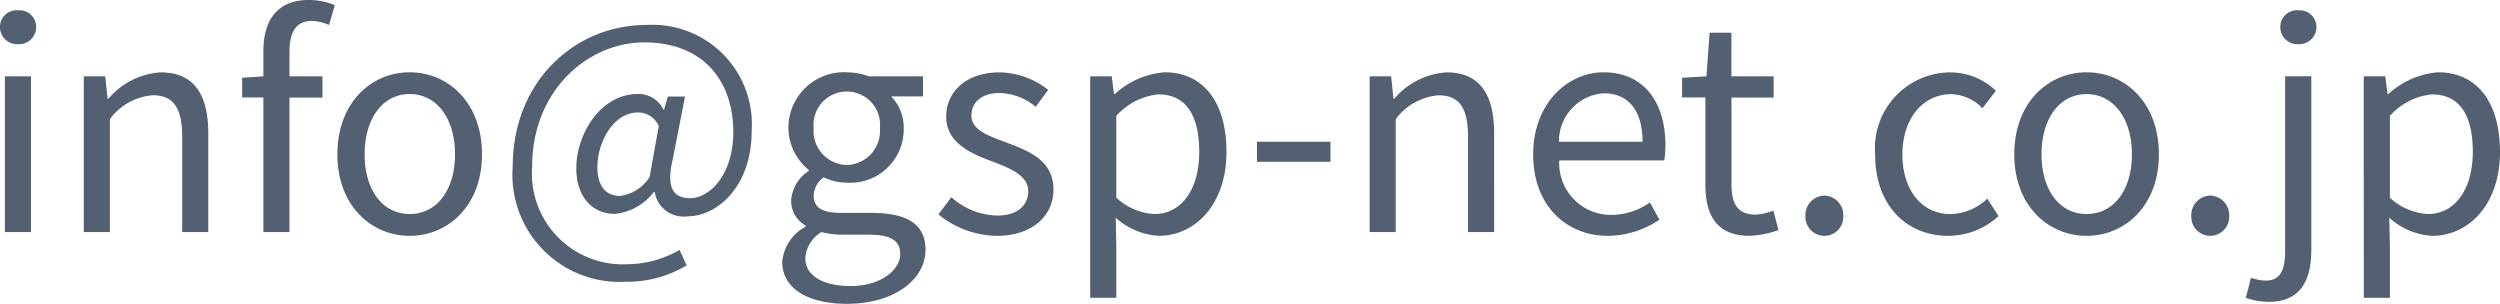 <svg xmlns="http://www.w3.org/2000/svg" width="139.424" height="16.944" viewBox="0 0 139.424 16.944">
  <path id="パス_36949" data-name="パス 36949" d="M1.472,0H2.928V-8.688H1.472Zm.736-10.48a.952.952,0,0,0,1.008-.944.925.925,0,0,0-1.008-.944.925.925,0,0,0-1.008.944A.952.952,0,0,0,2.208-10.48ZM5.872,0H7.328V-6.3A3.3,3.3,0,0,1,9.712-7.632c1.152,0,1.648.688,1.648,2.32V0h1.456V-5.5c0-2.224-.832-3.408-2.656-3.408A4.167,4.167,0,0,0,7.248-7.44H7.2L7.072-8.688h-1.2Zm14-12.656a3.808,3.808,0,0,0-1.456-.288c-1.728,0-2.528,1.1-2.528,2.864v1.392l-1.184.08v1.1h1.184V0h1.456V-7.5h1.84V-8.688h-1.84v-1.376c0-1.12.4-1.712,1.232-1.712a2.466,2.466,0,0,1,.976.224ZM24.048.208c2.128,0,4.032-1.664,4.032-4.544,0-2.9-1.9-4.576-4.032-4.576s-4.032,1.68-4.032,4.576C20.016-1.456,21.92.208,24.048.208Zm0-1.216c-1.5,0-2.512-1.328-2.512-3.328S22.544-7.7,24.048-7.7s2.528,1.36,2.528,3.36S25.552-1.008,24.048-1.008ZM36.1,2.768a6.425,6.425,0,0,0,3.392-.912L39.1.992a5.894,5.894,0,0,1-2.912.8A5.065,5.065,0,0,1,30.88-3.68c0-4.176,3.072-6.9,6.256-6.9,3.248,0,4.96,2.112,4.96,5.008,0,2.32-1.28,3.68-2.416,3.68-.976,0-1.312-.656-.976-2.1l.7-3.568h-.96l-.208.736h-.032a1.548,1.548,0,0,0-1.424-.88c-2.1,0-3.44,2.256-3.44,4.144,0,1.632.928,2.544,2.144,2.544A3.1,3.1,0,0,0,37.664-2.24h.048a1.631,1.631,0,0,0,1.84,1.36c1.616,0,3.568-1.632,3.568-4.752a5.547,5.547,0,0,0-5.872-5.92c-3.984,0-7.456,3.136-7.456,7.92A5.977,5.977,0,0,0,36.1,2.768Zm-.32-4.784c-.72,0-1.264-.464-1.264-1.616,0-1.344.864-3.04,2.272-3.04a1.272,1.272,0,0,1,1.152.752l-.512,2.848A2.315,2.315,0,0,1,35.776-2.016ZM48.432,4C51.12,4,52.816,2.608,52.816.992c0-1.424-1.008-2.064-3.024-2.064H48.1c-1.168,0-1.52-.384-1.52-.944a1.294,1.294,0,0,1,.56-1.04,3.022,3.022,0,0,0,1.3.3A2.979,2.979,0,0,0,51.6-5.776a2.481,2.481,0,0,0-.7-1.792h1.776v-1.12H49.648a3.584,3.584,0,0,0-1.216-.224,3.1,3.1,0,0,0-3.264,3.1A3.05,3.05,0,0,0,46.3-3.472v.064a2.12,2.12,0,0,0-.976,1.616,1.571,1.571,0,0,0,.8,1.424V-.3a2.459,2.459,0,0,0-1.3,1.968C44.832,3.168,46.3,4,48.432,4Zm0-7.744a1.9,1.9,0,0,1-1.856-2.064A1.858,1.858,0,0,1,48.432-7.84a1.855,1.855,0,0,1,1.84,2.032A1.9,1.9,0,0,1,48.432-3.744Zm.208,6.752c-1.584,0-2.528-.608-2.528-1.536A1.833,1.833,0,0,1,47.008,0a4.887,4.887,0,0,0,1.12.144h1.5c1.152,0,1.776.272,1.776,1.072C51.408,2.128,50.3,3.008,48.64,3.008Zm8.144-2.8c2.048,0,3.168-1.168,3.168-2.576,0-1.648-1.392-2.16-2.656-2.64-.976-.368-1.92-.672-1.92-1.5,0-.672.5-1.248,1.584-1.248a3.269,3.269,0,0,1,2,.768l.7-.944a4.5,4.5,0,0,0-2.7-.976c-1.888,0-2.992,1.088-2.992,2.464,0,1.472,1.376,2.064,2.592,2.512.96.368,1.984.768,1.984,1.648,0,.752-.56,1.36-1.712,1.36a3.941,3.941,0,0,1-2.576-1.024l-.72.96A5.24,5.24,0,0,0,56.784.208ZM62,3.664h1.456V.72L63.424-.8a3.92,3.92,0,0,0,2.4,1.008c2,0,3.776-1.712,3.776-4.688,0-2.672-1.216-4.432-3.456-4.432A4.633,4.633,0,0,0,63.376-7.7h-.048L63.2-8.688H62Zm3.584-4.672a3.367,3.367,0,0,1-2.128-.912V-6.48a3.622,3.622,0,0,1,2.336-1.2c1.648,0,2.288,1.3,2.288,3.216C68.08-2.3,67.024-1.008,65.584-1.008ZM71.3-3.92h4.1V-5.04H71.3ZM77.584,0H79.04V-6.3a3.3,3.3,0,0,1,2.384-1.328c1.152,0,1.648.688,1.648,2.32V0h1.456V-5.5c0-2.224-.832-3.408-2.656-3.408A4.167,4.167,0,0,0,78.96-7.44h-.048l-.128-1.248h-1.2Zm13.28.208a5.171,5.171,0,0,0,2.88-.9l-.528-.96A3.745,3.745,0,0,1,91.04-.96,2.879,2.879,0,0,1,88.16-4h5.856a5.683,5.683,0,0,0,.064-.832c0-2.48-1.248-4.08-3.456-4.08-2.016,0-3.92,1.76-3.92,4.576C86.7-1.472,88.56.208,90.864.208ZM88.144-5.04a2.673,2.673,0,0,1,2.5-2.7c1.36,0,2.16.944,2.16,2.7ZM98.784.208a5.47,5.47,0,0,0,1.6-.32L100.1-1.2a3.078,3.078,0,0,1-.992.224c-1.008,0-1.344-.608-1.344-1.68V-7.5h2.352V-8.688H97.76V-11.12H96.544l-.176,2.432-1.36.08v1.1h1.3v4.816C96.3-.944,96.928.208,98.784.208Zm4.16,0A1.057,1.057,0,0,0,104-.9a1.085,1.085,0,0,0-1.056-1.136A1.085,1.085,0,0,0,101.888-.9,1.057,1.057,0,0,0,102.944.208Zm6.912,0a4.143,4.143,0,0,0,2.8-1.1l-.624-.976a3.063,3.063,0,0,1-2.048.864c-1.6,0-2.688-1.328-2.688-3.328s1.152-3.36,2.72-3.36a2.522,2.522,0,0,1,1.744.784l.752-.976a3.715,3.715,0,0,0-2.544-1.024,4.23,4.23,0,0,0-4.192,4.576C105.776-1.456,107.552.208,109.856.208Zm7.712,0c2.128,0,4.032-1.664,4.032-4.544,0-2.9-1.9-4.576-4.032-4.576s-4.032,1.68-4.032,4.576C113.536-1.456,115.44.208,117.568.208Zm0-1.216c-1.5,0-2.512-1.328-2.512-3.328s1.008-3.36,2.512-3.36,2.528,1.36,2.528,3.36S119.072-1.008,117.568-1.008Zm6.9,1.216A1.057,1.057,0,0,0,125.52-.9a1.085,1.085,0,0,0-1.056-1.136A1.085,1.085,0,0,0,123.408-.9,1.057,1.057,0,0,0,124.464.208Zm3.264,3.68c1.712,0,2.368-1.12,2.368-2.9v-9.68H128.64V.992c0,1.056-.208,1.712-1.088,1.712a2.464,2.464,0,0,1-.816-.16l-.288,1.12A3.757,3.757,0,0,0,127.728,3.888Zm1.648-14.368a.961.961,0,0,0,1.008-.944.933.933,0,0,0-1.008-.944.925.925,0,0,0-1.008.944A.952.952,0,0,0,129.376-10.48Zm3.648,14.144h1.456V.72L134.448-.8a3.92,3.92,0,0,0,2.4,1.008c2,0,3.776-1.712,3.776-4.688,0-2.672-1.216-4.432-3.456-4.432A4.633,4.633,0,0,0,134.4-7.7h-.048l-.128-.992h-1.2Zm3.584-4.672a3.367,3.367,0,0,1-2.128-.912V-6.48a3.622,3.622,0,0,1,2.336-1.2c1.648,0,2.288,1.3,2.288,3.216C139.1-2.3,138.048-1.008,136.608-1.008Z" transform="translate(-1.2 12.944)" fill="#526072"/>
</svg>
